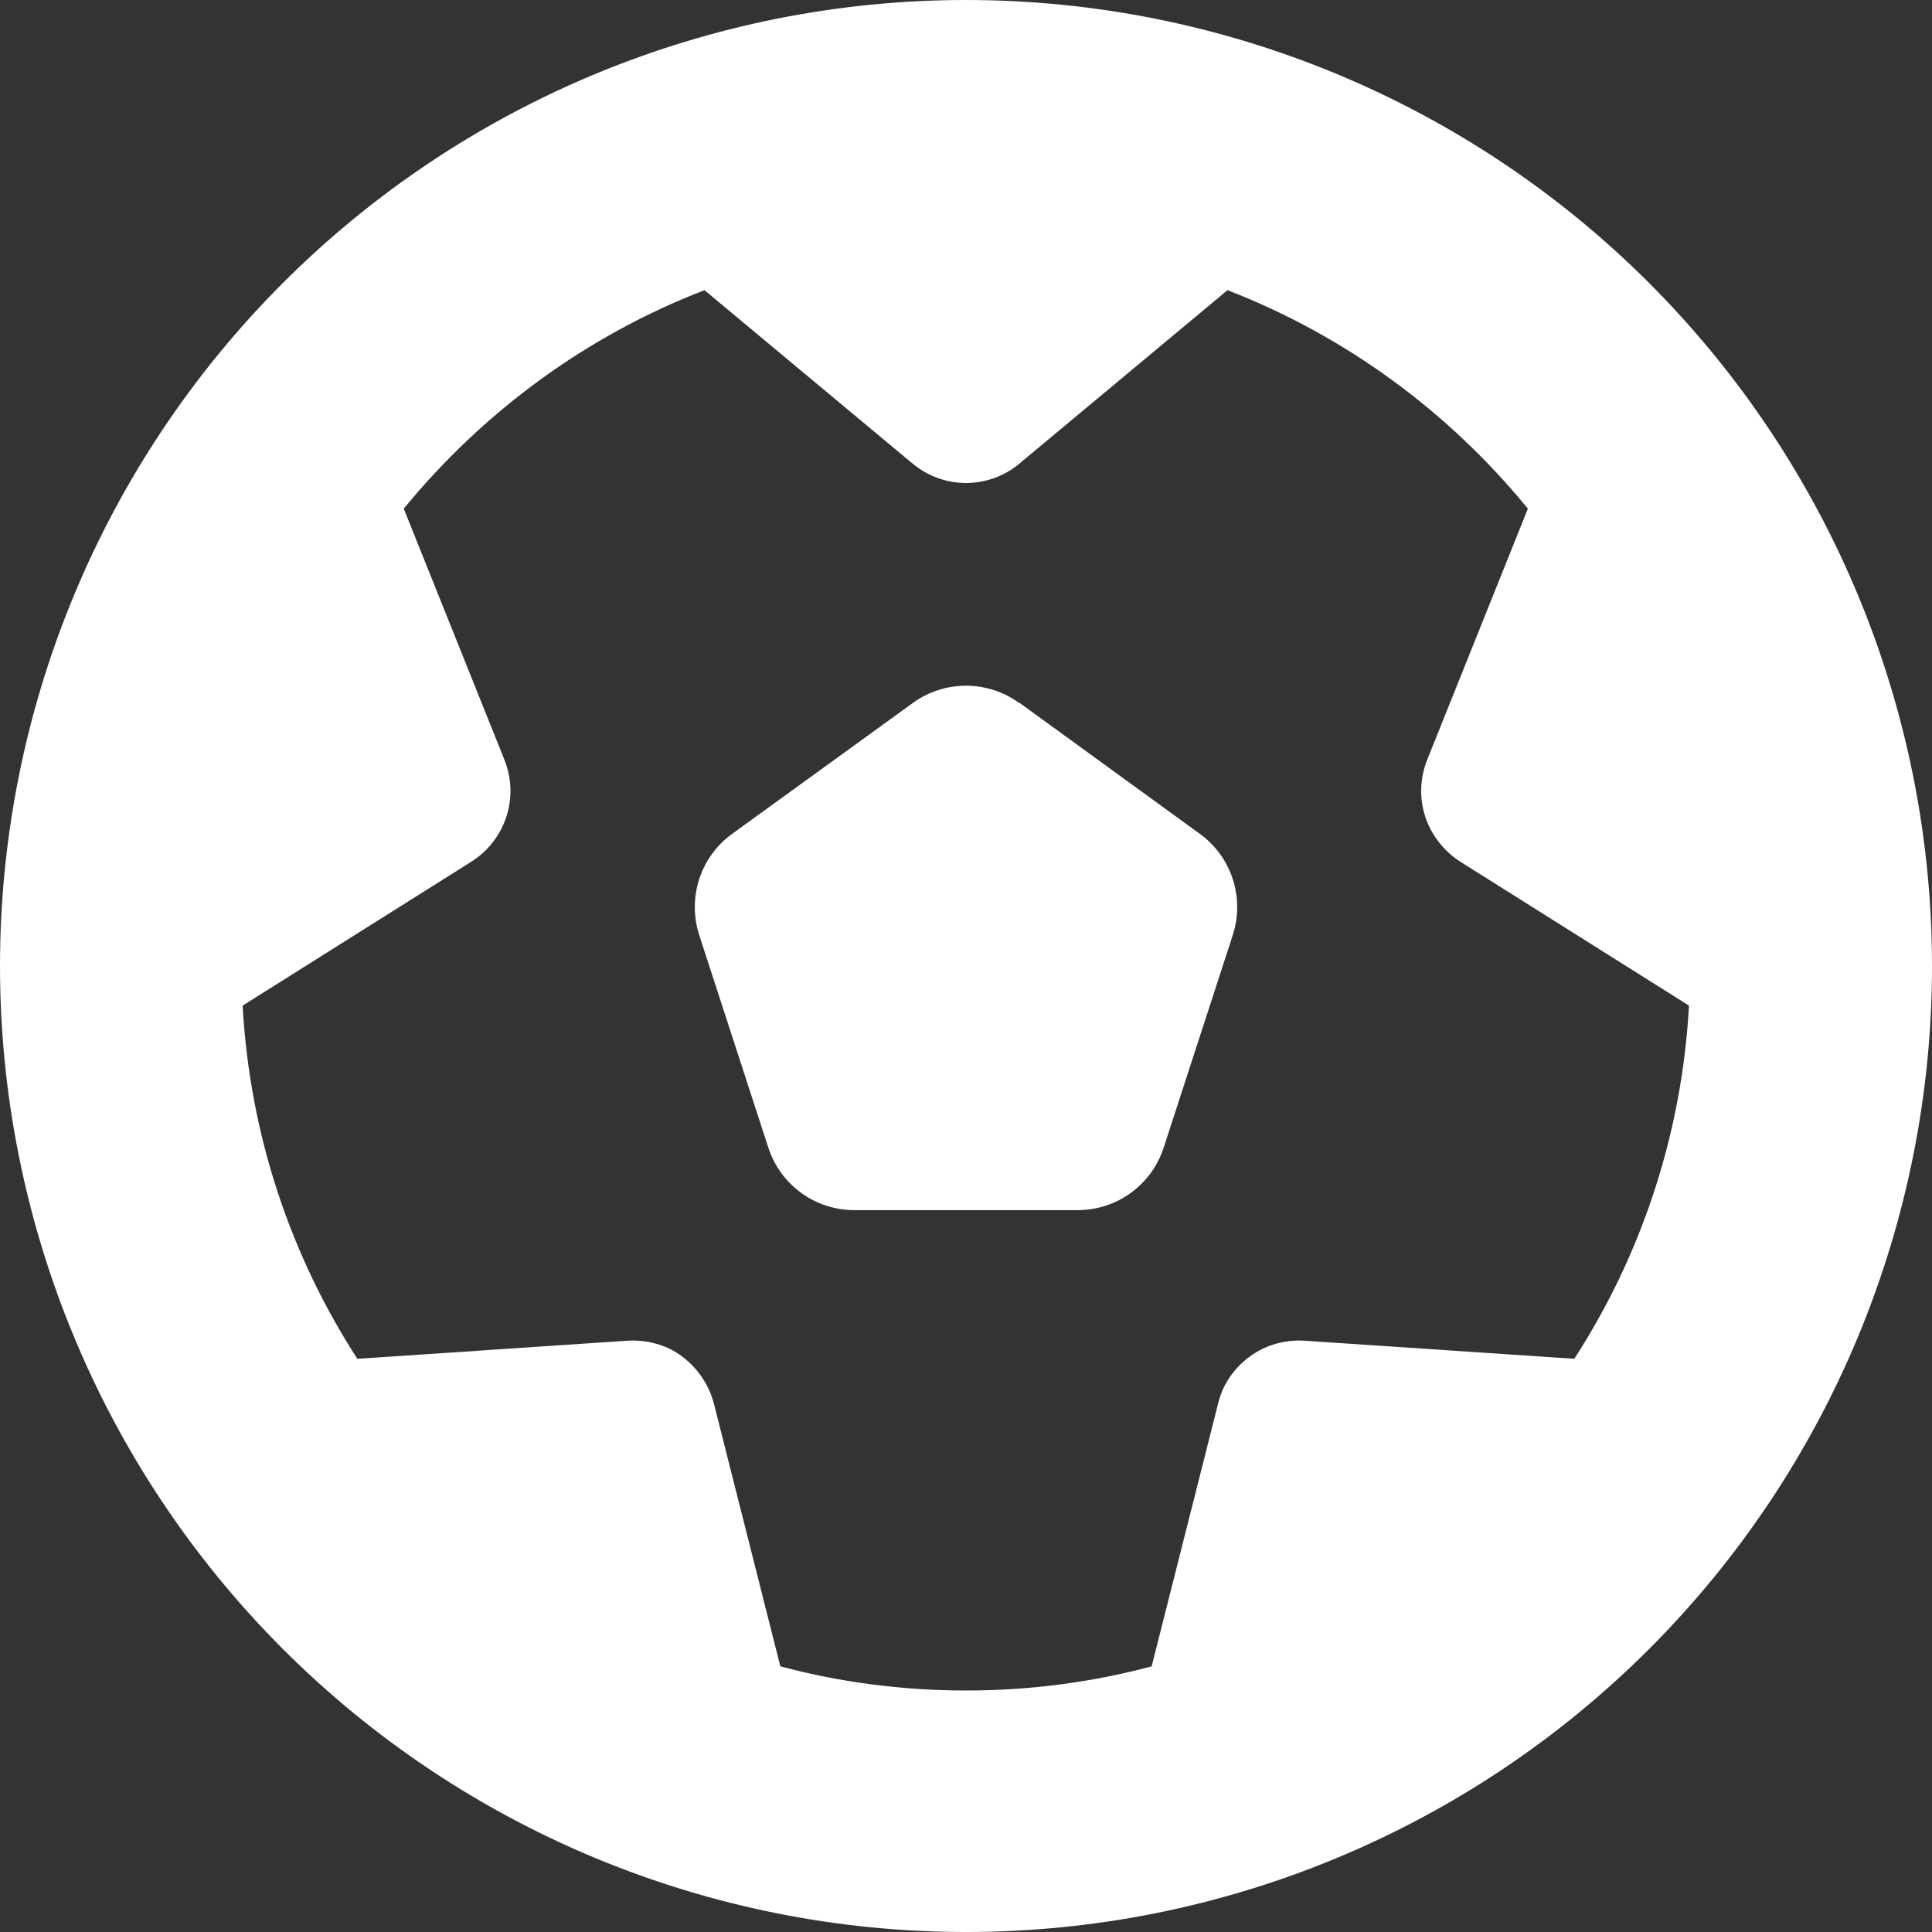 <svg width="512" height="512" viewBox="0 0 512 512" fill="none" xmlns="http://www.w3.org/2000/svg">
<rect x="0" y="0" width="512" height="512" fill="#333333" stroke="none"/>
<path d="M417.3 360.1L345.7 355.3C340.5 355 335.4 356.4 331.2 359.5C327 362.6 324 366.9 322.8 372L305.2 441.6C289.5 445.8 273 448 256 448C239 448 222.5 445.8 206.8 441.6L189.2 372C187.9 367 184.9 362.6 180.8 359.5C176.7 356.4 171.5 355 166.3 355.3L94.7 360.1C77.1 332.9 66.2 300.9 64.3 266.5L125 228.3C129.4 225.5 132.6 221.3 134.2 216.4C135.8 211.5 135.6 206.2 133.7 201.4L107 134.8C128 109.2 155.3 89 186.7 76.9L241.9 122.9C245.9 126.2 250.9 128 256 128C261.1 128 266.2 126.2 270.1 122.9L325.3 76.9C356.6 89 384 109.2 404.9 134.8L378.2 201.4C376.3 206.2 376.1 211.5 377.7 216.4C379.3 221.3 382.6 225.5 386.9 228.3L447.6 266.5C445.7 300.9 434.8 332.9 417.2 360.1H417.3ZM256 512C323.895 512 389.01 485.029 437.019 437.019C485.029 389.01 512 323.895 512 256C512 188.105 485.029 122.99 437.019 74.981C389.01 26.971 323.895 0 256 0C188.105 0 122.99 26.971 74.981 74.981C26.971 122.99 0 188.105 0 256C0 323.895 26.971 389.01 74.981 437.019C122.99 485.029 188.105 512 256 512ZM270.1 186.3C261.7 180.2 250.3 180.2 241.9 186.3L194 221C185.6 227.1 182.1 237.9 185.3 247.8L203.6 304.1C206.8 314 216 320.7 226.4 320.7H285.6C296 320.7 305.2 314 308.4 304.1L326.7 247.8C329.9 237.9 326.4 227.1 318 221L270.1 186.2V186.3Z" fill="white"/>
</svg>

